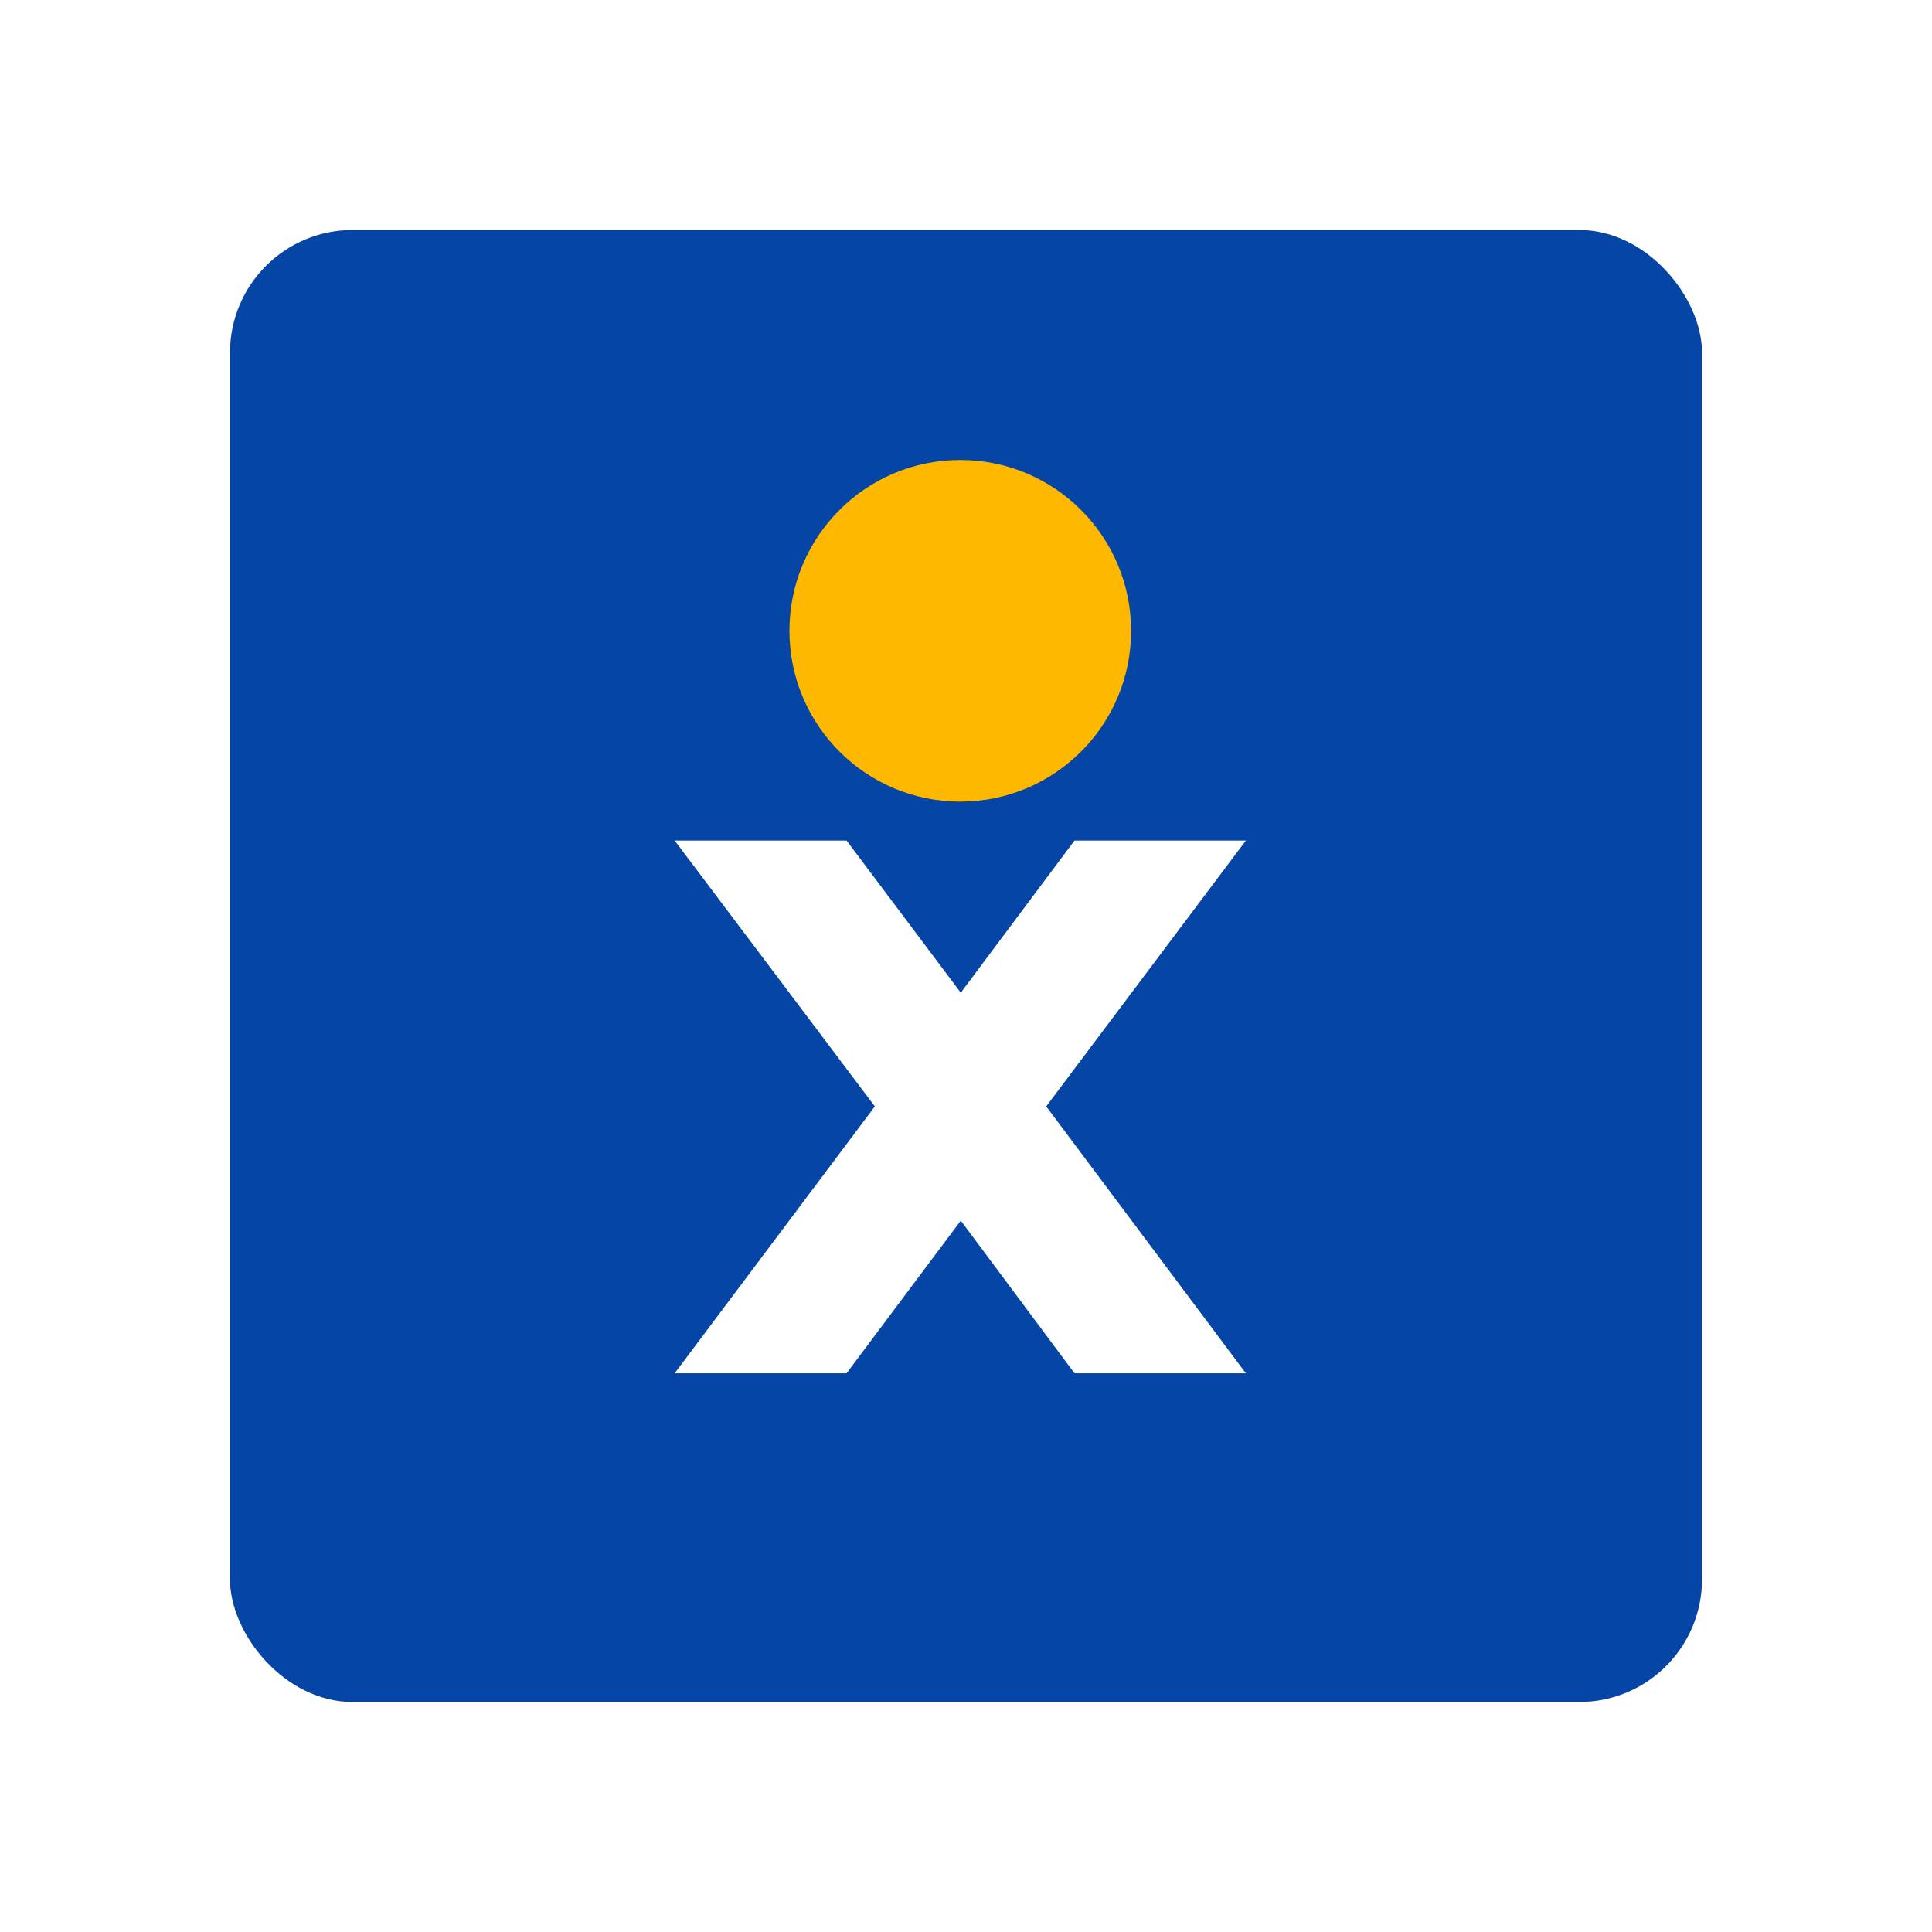 <svg xmlns="http://www.w3.org/2000/svg" xmlns:xlink="http://www.w3.org/1999/xlink" width="126" height="126" viewBox="0 0 126 126"><defs><filter id="a" x="0" y="0" width="126" height="126" filterUnits="userSpaceOnUse"><feOffset dy="3" input="SourceAlpha"/><feGaussianBlur stdDeviation="5" result="b"/><feFlood flood-color="#171f72" flood-opacity="0.102"/><feComposite operator="in" in2="b"/><feComposite in="SourceGraphic"/></filter></defs><g transform="translate(-207 -154)"><g transform="matrix(1, 0, 0, 1, 207, 154)" filter="url(#a)"><rect width="96" height="96" rx="8" transform="translate(15 12)" fill="#0445a5"/></g><g transform="translate(20.512 -12.411)"><ellipse cx="11.141" cy="11.14" rx="11.141" ry="11.14" transform="translate(237.973 196.41)" fill="#ffb800"/><path d="M227.852,71.3H216.676l-7.416,9.922L201.81,71.3H190.6l13.056,17.337L190.6,106.044h11.21l7.45-9.957,7.416,9.957h11.175L214.831,88.637Z" transform="translate(39.888 149.93)" fill="#fff"/></g></g></svg>